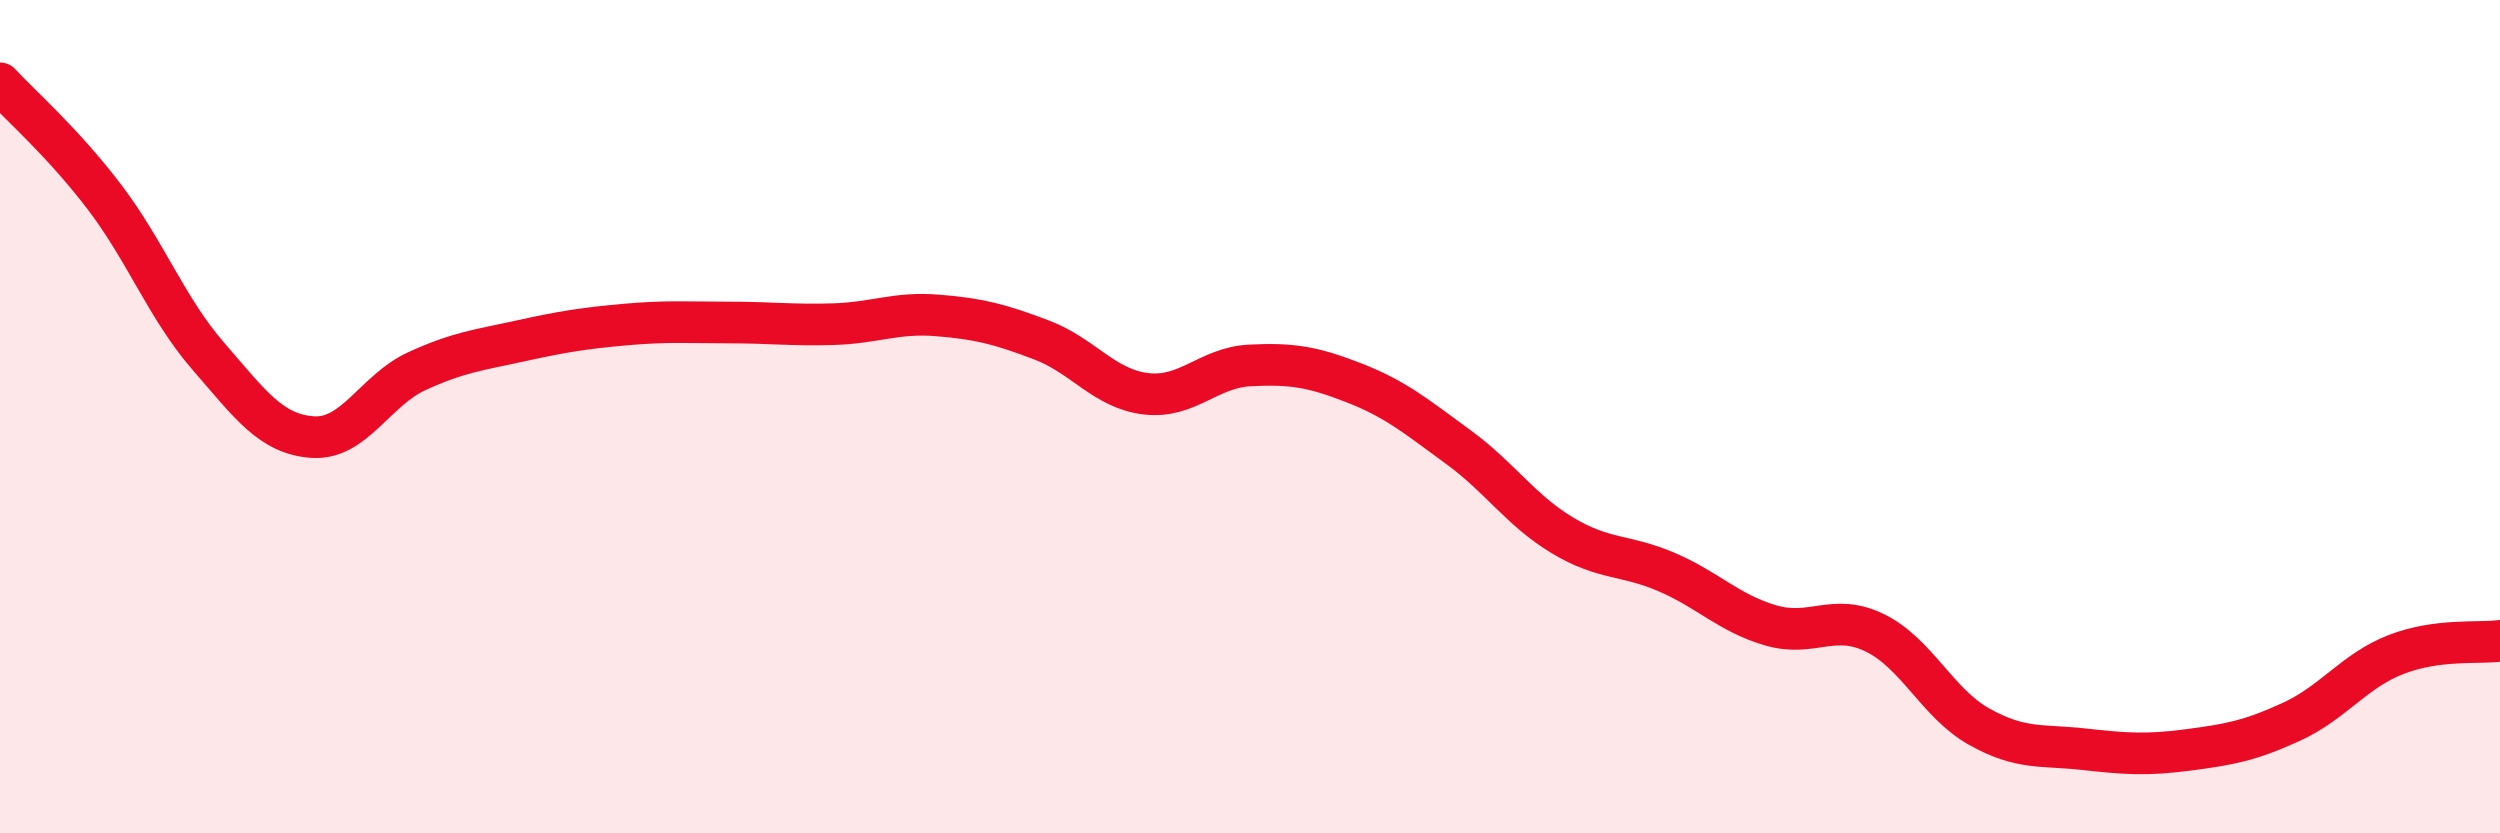 
    <svg width="60" height="20" viewBox="0 0 60 20" xmlns="http://www.w3.org/2000/svg">
      <path
        d="M 0,2 C 0.5,2.54 1.5,3.41 2.5,4.72 C 3.5,6.03 4,7.4 5,8.55 C 6,9.7 6.5,10.42 7.5,10.49 C 8.5,10.56 9,9.37 10,8.91 C 11,8.45 11.5,8.4 12.5,8.18 C 13.5,7.96 14,7.88 15,7.79 C 16,7.7 16.5,7.74 17.5,7.74 C 18.5,7.74 19,7.81 20,7.78 C 21,7.75 21.5,7.49 22.5,7.57 C 23.5,7.65 24,7.78 25,8.16 C 26,8.54 26.5,9.33 27.5,9.45 C 28.5,9.57 29,8.82 30,8.77 C 31,8.72 31.5,8.8 32.5,9.19 C 33.5,9.58 34,10 35,10.73 C 36,11.46 36.5,12.25 37.5,12.85 C 38.5,13.45 39,13.3 40,13.73 C 41,14.16 41.5,14.72 42.5,15.01 C 43.5,15.3 44,14.7 45,15.19 C 46,15.68 46.5,16.88 47.5,17.44 C 48.5,18 49,17.87 50,17.98 C 51,18.09 51.5,18.13 52.5,18 C 53.5,17.87 54,17.78 55,17.32 C 56,16.86 56.5,16.1 57.5,15.71 C 58.5,15.32 59.5,15.45 60,15.38L60 20L0 20Z"
        fill="#EB0A25"
        opacity="0.1"
        stroke-linecap="round"
        stroke-linejoin="round"
      />
      <path
        d="M 0,2 C 0.5,2.54 1.5,3.41 2.5,4.72 C 3.5,6.03 4,7.4 5,8.55 C 6,9.7 6.5,10.42 7.5,10.49 C 8.5,10.56 9,9.37 10,8.91 C 11,8.45 11.5,8.4 12.5,8.18 C 13.5,7.96 14,7.88 15,7.79 C 16,7.7 16.5,7.74 17.5,7.74 C 18.5,7.74 19,7.81 20,7.78 C 21,7.75 21.5,7.49 22.5,7.57 C 23.5,7.65 24,7.78 25,8.16 C 26,8.54 26.5,9.33 27.5,9.45 C 28.5,9.57 29,8.82 30,8.77 C 31,8.72 31.5,8.8 32.5,9.19 C 33.5,9.58 34,10 35,10.73 C 36,11.46 36.5,12.25 37.5,12.85 C 38.5,13.45 39,13.3 40,13.73 C 41,14.16 41.5,14.72 42.5,15.01 C 43.5,15.3 44,14.7 45,15.19 C 46,15.68 46.5,16.88 47.5,17.44 C 48.5,18 49,17.87 50,17.98 C 51,18.09 51.5,18.13 52.5,18 C 53.5,17.87 54,17.78 55,17.32 C 56,16.86 56.5,16.1 57.5,15.71 C 58.5,15.32 59.5,15.45 60,15.38"
        stroke="#EB0A25"
        stroke-width="1"
        fill="none"
        stroke-linecap="round"
        stroke-linejoin="round"
      />
    </svg>
  